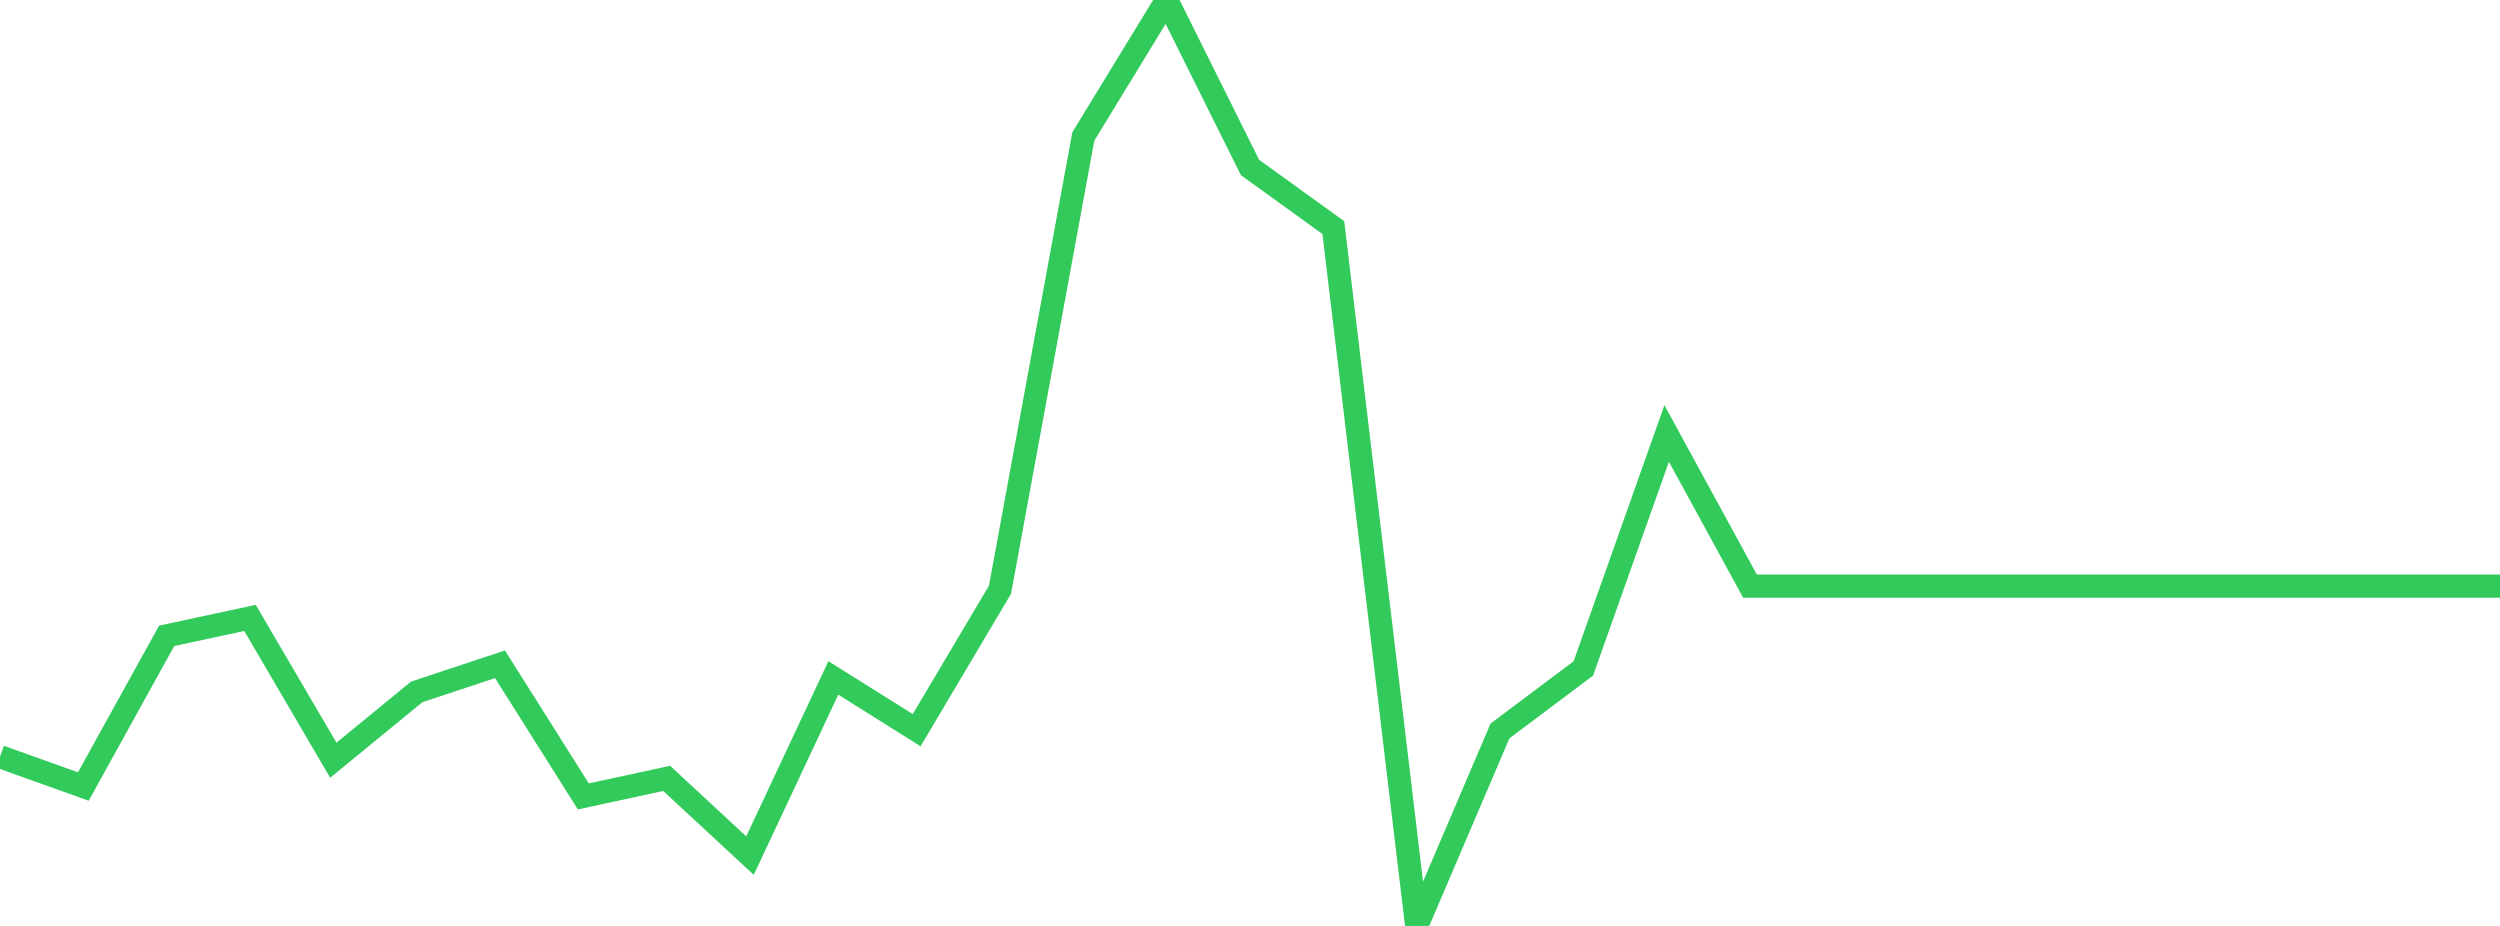 <?xml version="1.0" standalone="no"?>
<!DOCTYPE svg PUBLIC "-//W3C//DTD SVG 1.1//EN" "http://www.w3.org/Graphics/SVG/1.1/DTD/svg11.dtd">

<svg width="135" height="50" viewBox="0 0 135 50" preserveAspectRatio="none" 
  xmlns="http://www.w3.org/2000/svg"
  xmlns:xlink="http://www.w3.org/1999/xlink">


<polyline points="0.0, 40.861 4.5, 42.472 9.0, 34.335 13.5, 33.367 18.0, 41.052 22.5, 37.363 27.0, 35.871 31.5, 43.006 36.0, 42.033 40.5, 46.202 45.0, 36.608 49.5, 39.43 54.0, 31.845 58.5, 7.367 63.0, 0.0 67.5, 9.044 72.0, 12.291 76.5, 50.0 81.0, 39.471 85.5, 36.096 90.0, 23.407 94.5, 31.651 99.0, 31.651 103.5, 31.651 108.0, 31.651 112.5, 31.651 117.0, 31.651 121.5, 31.651 126.0, 31.651 130.5, 31.651 135.0, 31.651" fill="none" stroke="#32ca5b" stroke-width="1.25"/>

</svg>